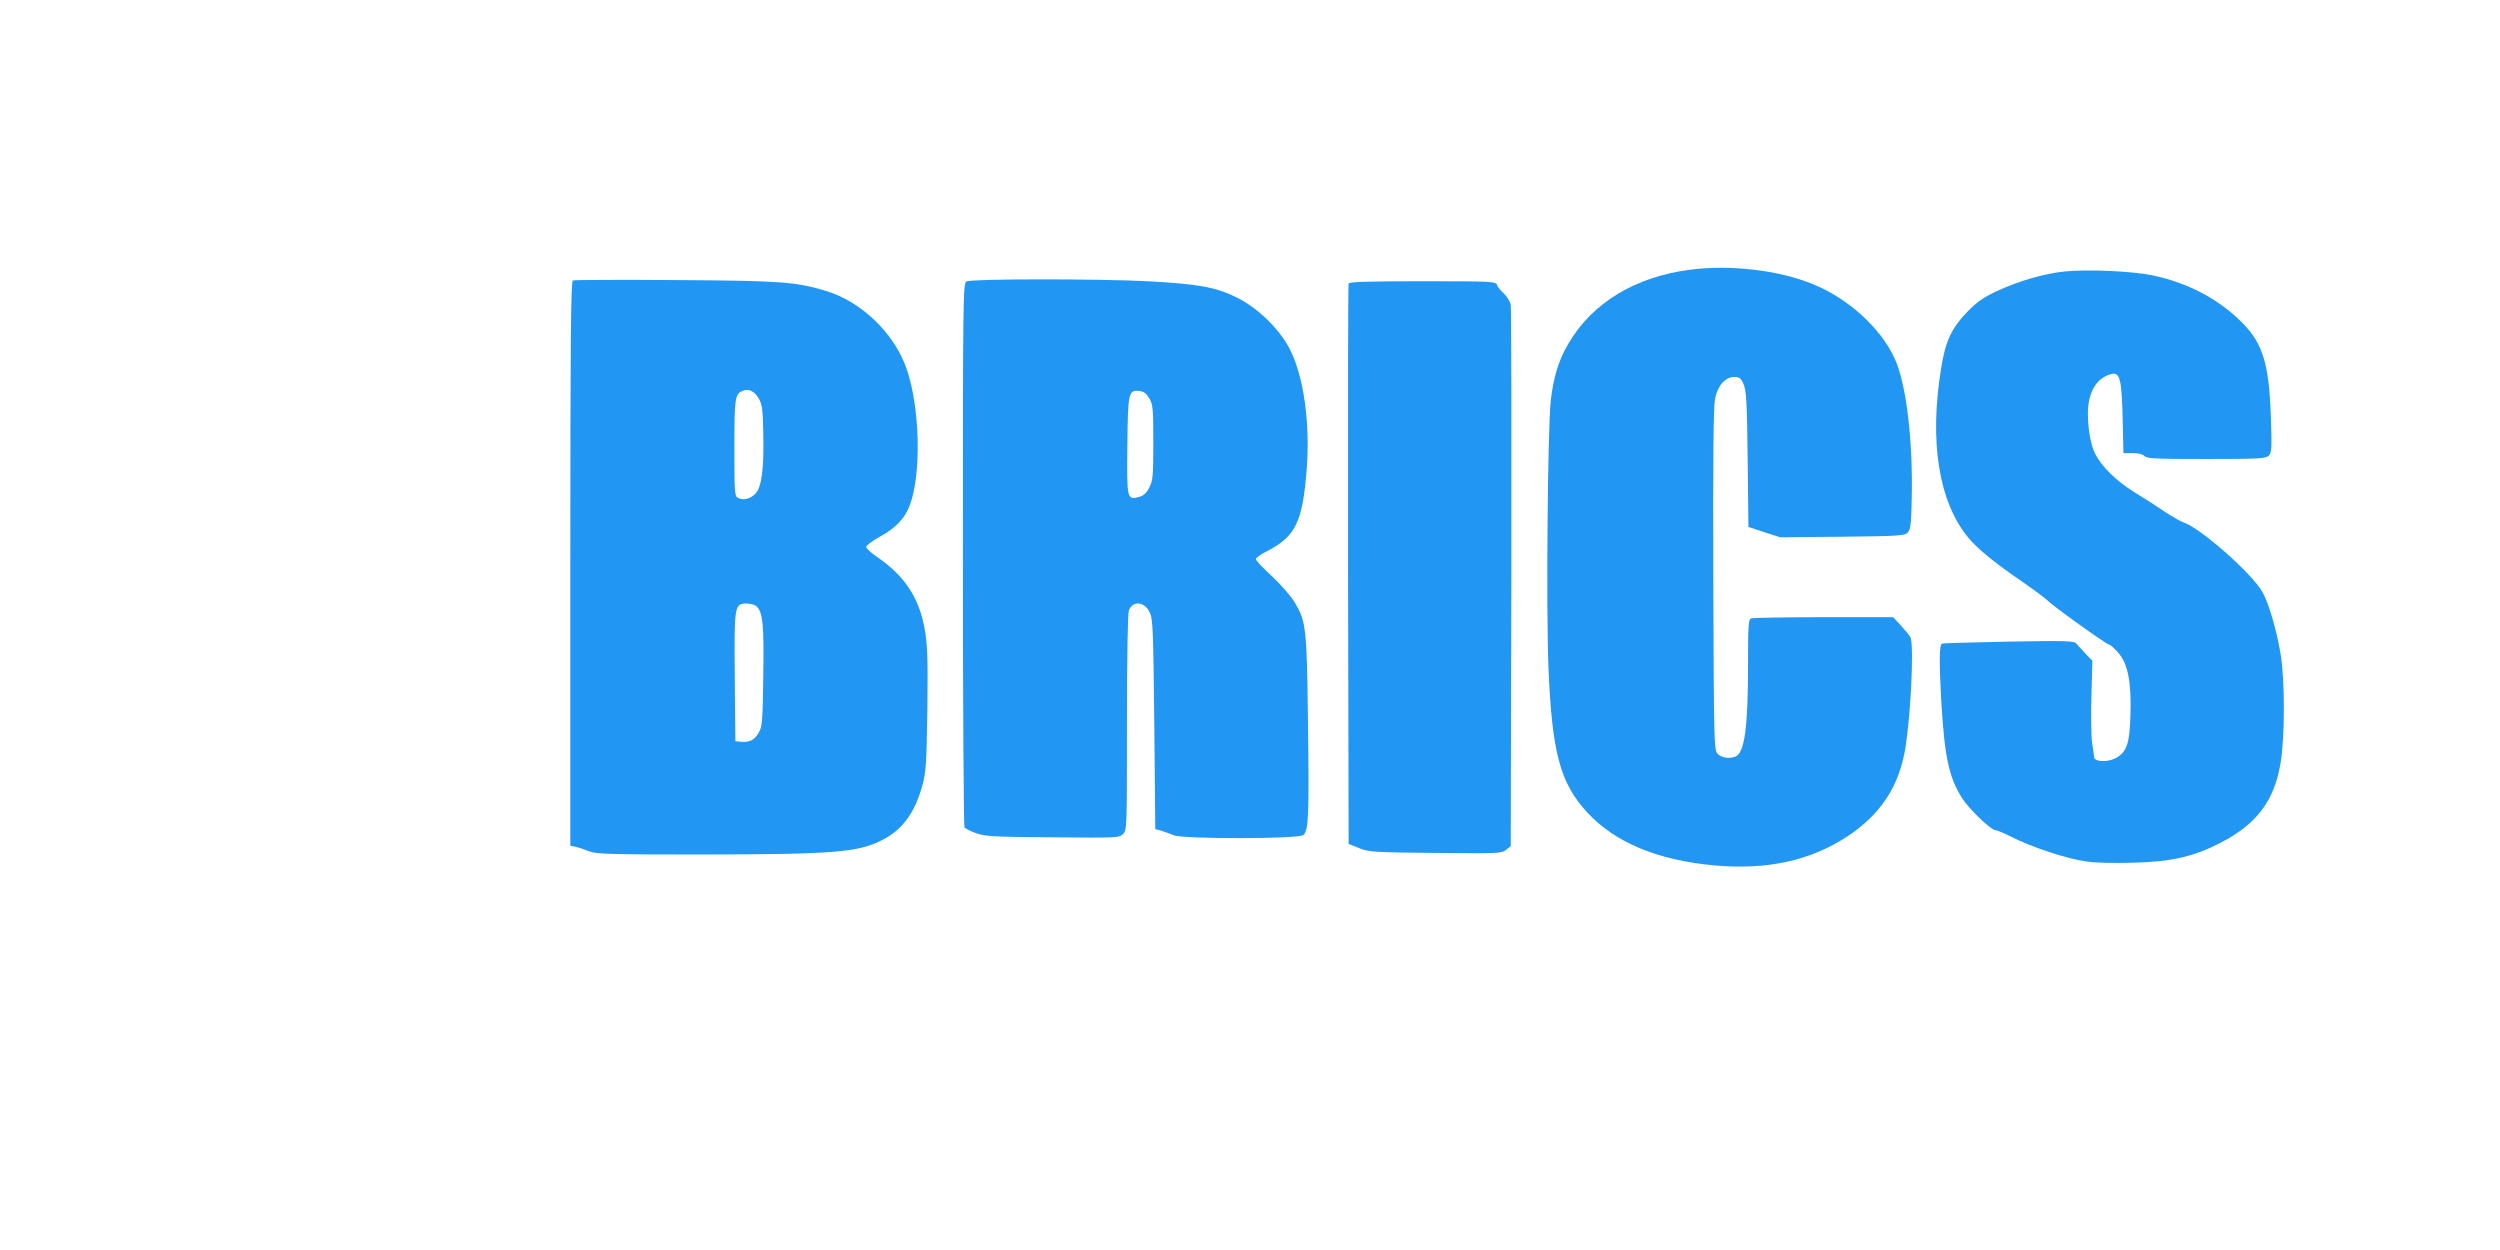 <?xml version="1.0" standalone="no"?>
<!DOCTYPE svg PUBLIC "-//W3C//DTD SVG 20010904//EN"
 "http://www.w3.org/TR/2001/REC-SVG-20010904/DTD/svg10.dtd">
<svg version="1.0" xmlns="http://www.w3.org/2000/svg"
 width="1280pt" height="640pt" viewBox="0 0 1280 640"
 preserveAspectRatio="xMidYMid meet">
<g transform="translate(0,640) scale(0.1,-0.1)"
fill="#2196f3" stroke="none">
<path d="M8653 5019 c-280 -36 -500 -169 -622 -377 -51 -86 -77 -172 -91 -292
-16 -146 -24 -1067 -12 -1365 18 -440 60 -595 200 -746 142 -153 358 -243 650
-270 270 -24 489 24 678 147 164 108 257 242 294 424 31 153 52 559 31 598 -5
9 -27 36 -49 60 l-39 42 -356 0 c-195 0 -362 -3 -371 -6 -14 -5 -16 -35 -16
-233 0 -331 -18 -456 -65 -475 -33 -12 -72 -6 -91 15 -18 20 -19 52 -22 892
-2 622 1 887 9 926 14 68 53 111 99 111 26 0 34 -6 47 -37 14 -32 18 -91 21
-384 l4 -347 82 -27 81 -26 317 3 c289 3 319 5 335 21 15 15 18 40 21 169 7
304 -28 593 -87 722 -73 158 -238 308 -421 382 -175 71 -423 100 -627 73z"/>
<path d="M10570 5010 c-107 -12 -230 -47 -345 -100 -69 -32 -103 -56 -150
-104 -82 -84 -114 -151 -136 -289 -62 -377 -13 -686 138 -869 46 -57 141 -134
281 -229 56 -39 112 -81 125 -93 27 -29 303 -226 315 -226 6 0 26 -18 45 -39
51 -56 70 -149 65 -318 -4 -152 -19 -197 -81 -227 -41 -20 -103 -16 -105 7 0
6 -5 39 -10 71 -5 33 -7 142 -4 241 l5 182 -34 35 c-19 20 -40 44 -47 52 -12
15 -46 16 -345 11 -183 -4 -337 -8 -343 -10 -15 -4 -16 -89 -5 -290 17 -290
39 -394 106 -500 35 -56 148 -165 171 -165 7 0 45 -16 83 -35 100 -51 283
-112 379 -125 50 -8 145 -10 245 -7 197 5 309 31 448 103 183 95 272 212 305
404 23 128 23 428 1 560 -21 126 -62 264 -94 320 -55 96 -320 329 -403 355
-14 4 -56 29 -95 54 -38 26 -111 73 -162 104 -90 57 -163 129 -195 192 -23 45
-38 127 -38 208 0 109 45 184 121 202 43 10 52 -26 57 -227 l4 -178 48 0 c30
0 52 -6 60 -15 11 -13 58 -15 316 -15 271 0 304 2 320 17 15 15 16 36 11 193
-9 278 -41 382 -150 491 -122 121 -278 202 -460 240 -106 21 -330 31 -447 19z"/>
<path d="M2933 4964 c-10 -5 -13 -304 -13 -1450 l0 -1444 28 -6 c15 -3 45 -13
67 -22 35 -15 97 -17 595 -17 658 1 780 11 903 72 106 53 170 139 209 280 19
70 22 111 26 388 3 254 1 328 -12 405 -28 167 -101 279 -246 379 -30 20 -55
43 -55 51 0 7 29 29 64 49 86 46 134 96 159 164 61 161 52 505 -17 701 -63
180 -231 342 -411 396 -152 47 -236 53 -775 56 -280 2 -516 1 -522 -2z m952
-605 c17 -29 21 -56 23 -181 4 -174 -8 -271 -39 -304 -26 -28 -63 -38 -89 -24
-19 10 -20 22 -20 256 0 256 3 278 43 293 32 12 59 -1 82 -40z m-11 -1064 c32
-32 38 -93 34 -354 -3 -222 -5 -260 -21 -288 -21 -40 -48 -55 -90 -51 l-32 3
-3 329 c-3 370 -2 376 63 376 18 0 41 -7 49 -15z"/>
<path d="M4948 4959 c-17 -9 -18 -86 -18 -1397 0 -763 4 -1392 8 -1398 4 -6
30 -19 57 -29 45 -17 86 -20 392 -22 333 -3 343 -3 363 17 20 20 20 31 20 569
0 337 4 560 10 576 20 52 82 45 108 -13 15 -33 17 -100 22 -572 l5 -535 30 -8
c17 -5 45 -16 63 -23 50 -21 644 -20 666 1 26 26 29 99 23 565 -6 501 -9 527
-70 629 -18 29 -69 88 -114 130 -46 42 -83 82 -83 88 0 7 24 24 53 39 149 75
186 149 207 417 19 239 -15 482 -87 621 -55 105 -165 211 -273 264 -106 52
-195 68 -453 82 -253 13 -906 13 -929 -1z m937 -599 c18 -32 20 -52 20 -225 0
-170 -2 -194 -20 -230 -14 -29 -29 -42 -52 -49 -63 -17 -64 -13 -61 264 3 273
6 284 62 278 22 -2 35 -12 51 -38z"/>
<path d="M6905 4948 c-3 -7 -4 -656 -3 -1441 l3 -1428 55 -22 c52 -20 76 -21
391 -24 320 -3 337 -3 360 16 l24 19 3 1369 c1 752 0 1383 -3 1401 -3 18 -19
44 -35 59 -16 14 -32 34 -35 44 -6 18 -25 19 -381 19 -290 0 -376 -3 -379 -12z"/>
</g>
</svg>
